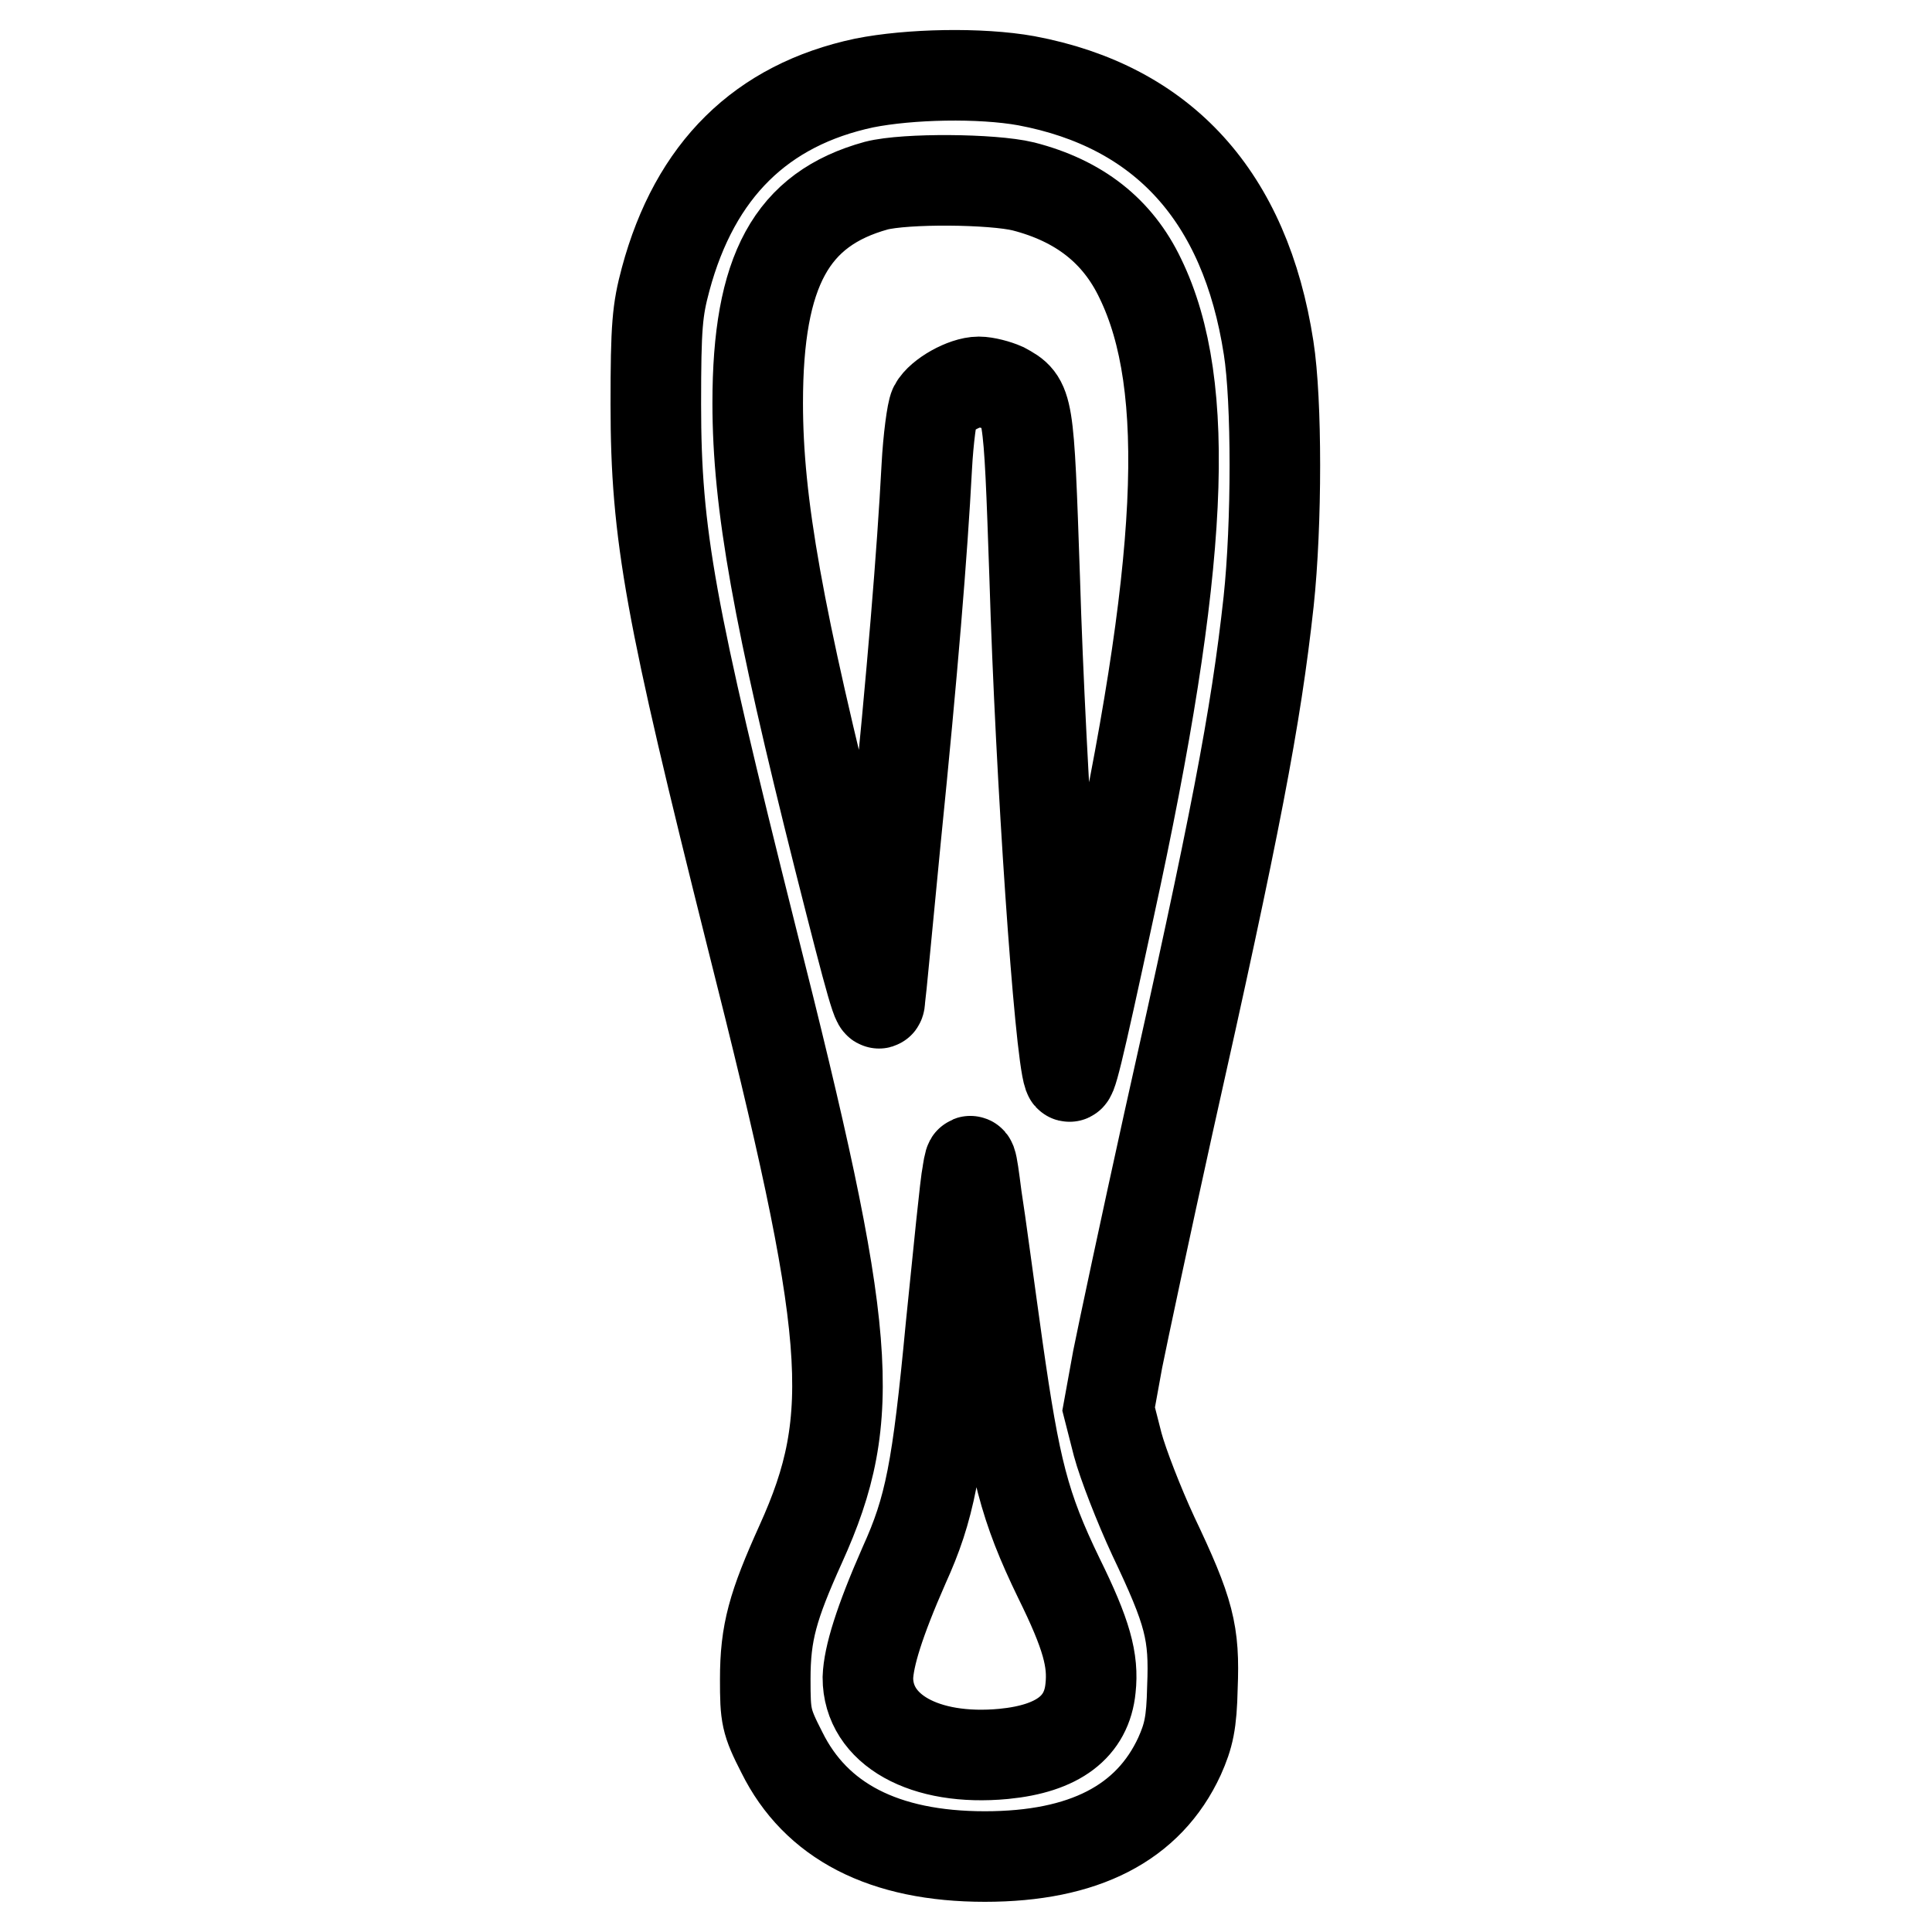 <?xml version="1.0" encoding="utf-8"?>
<!-- Svg Vector Icons : http://www.onlinewebfonts.com/icon -->
<!DOCTYPE svg PUBLIC "-//W3C//DTD SVG 1.1//EN" "http://www.w3.org/Graphics/SVG/1.1/DTD/svg11.dtd">
<svg version="1.1" xmlns="http://www.w3.org/2000/svg" xmlns:xlink="http://www.w3.org/1999/xlink" x="0px" y="0px" viewBox="0 0 256 256" enable-background="new 0 0 256 256" xml:space="preserve">
<g><g><g><path stroke-width="12" fill-opacity="0" stroke="#000000"  d="M114.5,11C100.9,13.9,92.1,22.5,88.2,37c-1.1,4.1-1.3,6.2-1.3,16.6c0,17.3,1.9,27.5,12.7,70.6c13.3,52.6,14.2,63.4,6.5,80.4c-3.7,8.2-4.7,11.7-4.7,17.9c0,4.9,0.1,5.6,2.2,9.7c4.5,9.1,13.5,13.8,26.9,13.8c13.1,0,21.7-4.4,25.8-13.3c1.2-2.7,1.6-4.4,1.7-9.1c0.3-7.3-0.4-10-5.2-20.1c-1.9-4.1-4-9.5-4.7-12.1l-1.2-4.7l1.2-6.6c0.7-3.5,3.7-17.6,6.7-31.2c8.9-39.7,11.6-53.7,13.3-69.2c1.1-10.3,1.1-26.6,0-33.6C165,26,154.1,14.1,136,10.7C129.9,9.6,120.5,9.8,114.5,11z M135.6,24.7c7.4,1.9,12.5,5.9,15.5,12.2c6.9,14.2,5.8,38-4.1,83.4c-4.4,20.4-5.1,23.1-5.4,22.2c-1.2-3.3-3.7-39.4-4.5-66c-0.8-23.3-0.8-23.3-4.1-25.1c-0.9-0.4-2.4-0.8-3.3-0.8c-1.9,0-5.1,1.8-5.9,3.3c-0.3,0.6-0.8,4.2-1,8c-0.6,11.4-1.9,27.2-4.1,49c-1.1,11.3-2,20.9-2.1,21.5c-0.1,2.1-1.1-1.5-5.4-18.5c-8.1-32.2-10.8-47.2-10.8-60.5c0-17.6,4.5-25.7,15.7-28.8C120,23.6,131.5,23.7,135.6,24.7z M132.2,178.6c2.3,16.1,3.5,21,8.1,30.5c3.7,7.5,4.6,10.9,4.2,14.6c-0.5,5.1-4.3,8-11.5,8.7c-10.5,1-18-3.2-18-10.1c0.1-2.8,1.5-7.4,4.8-14.9c3.4-7.5,4.4-12.6,6.2-31.6c1-9.8,1.9-19,2.2-20.4c0.4-2.5,0.5-2.3,1.2,3.2C129.9,161.7,131.1,170.8,132.2,178.6z"/></g></g></g>
</svg>